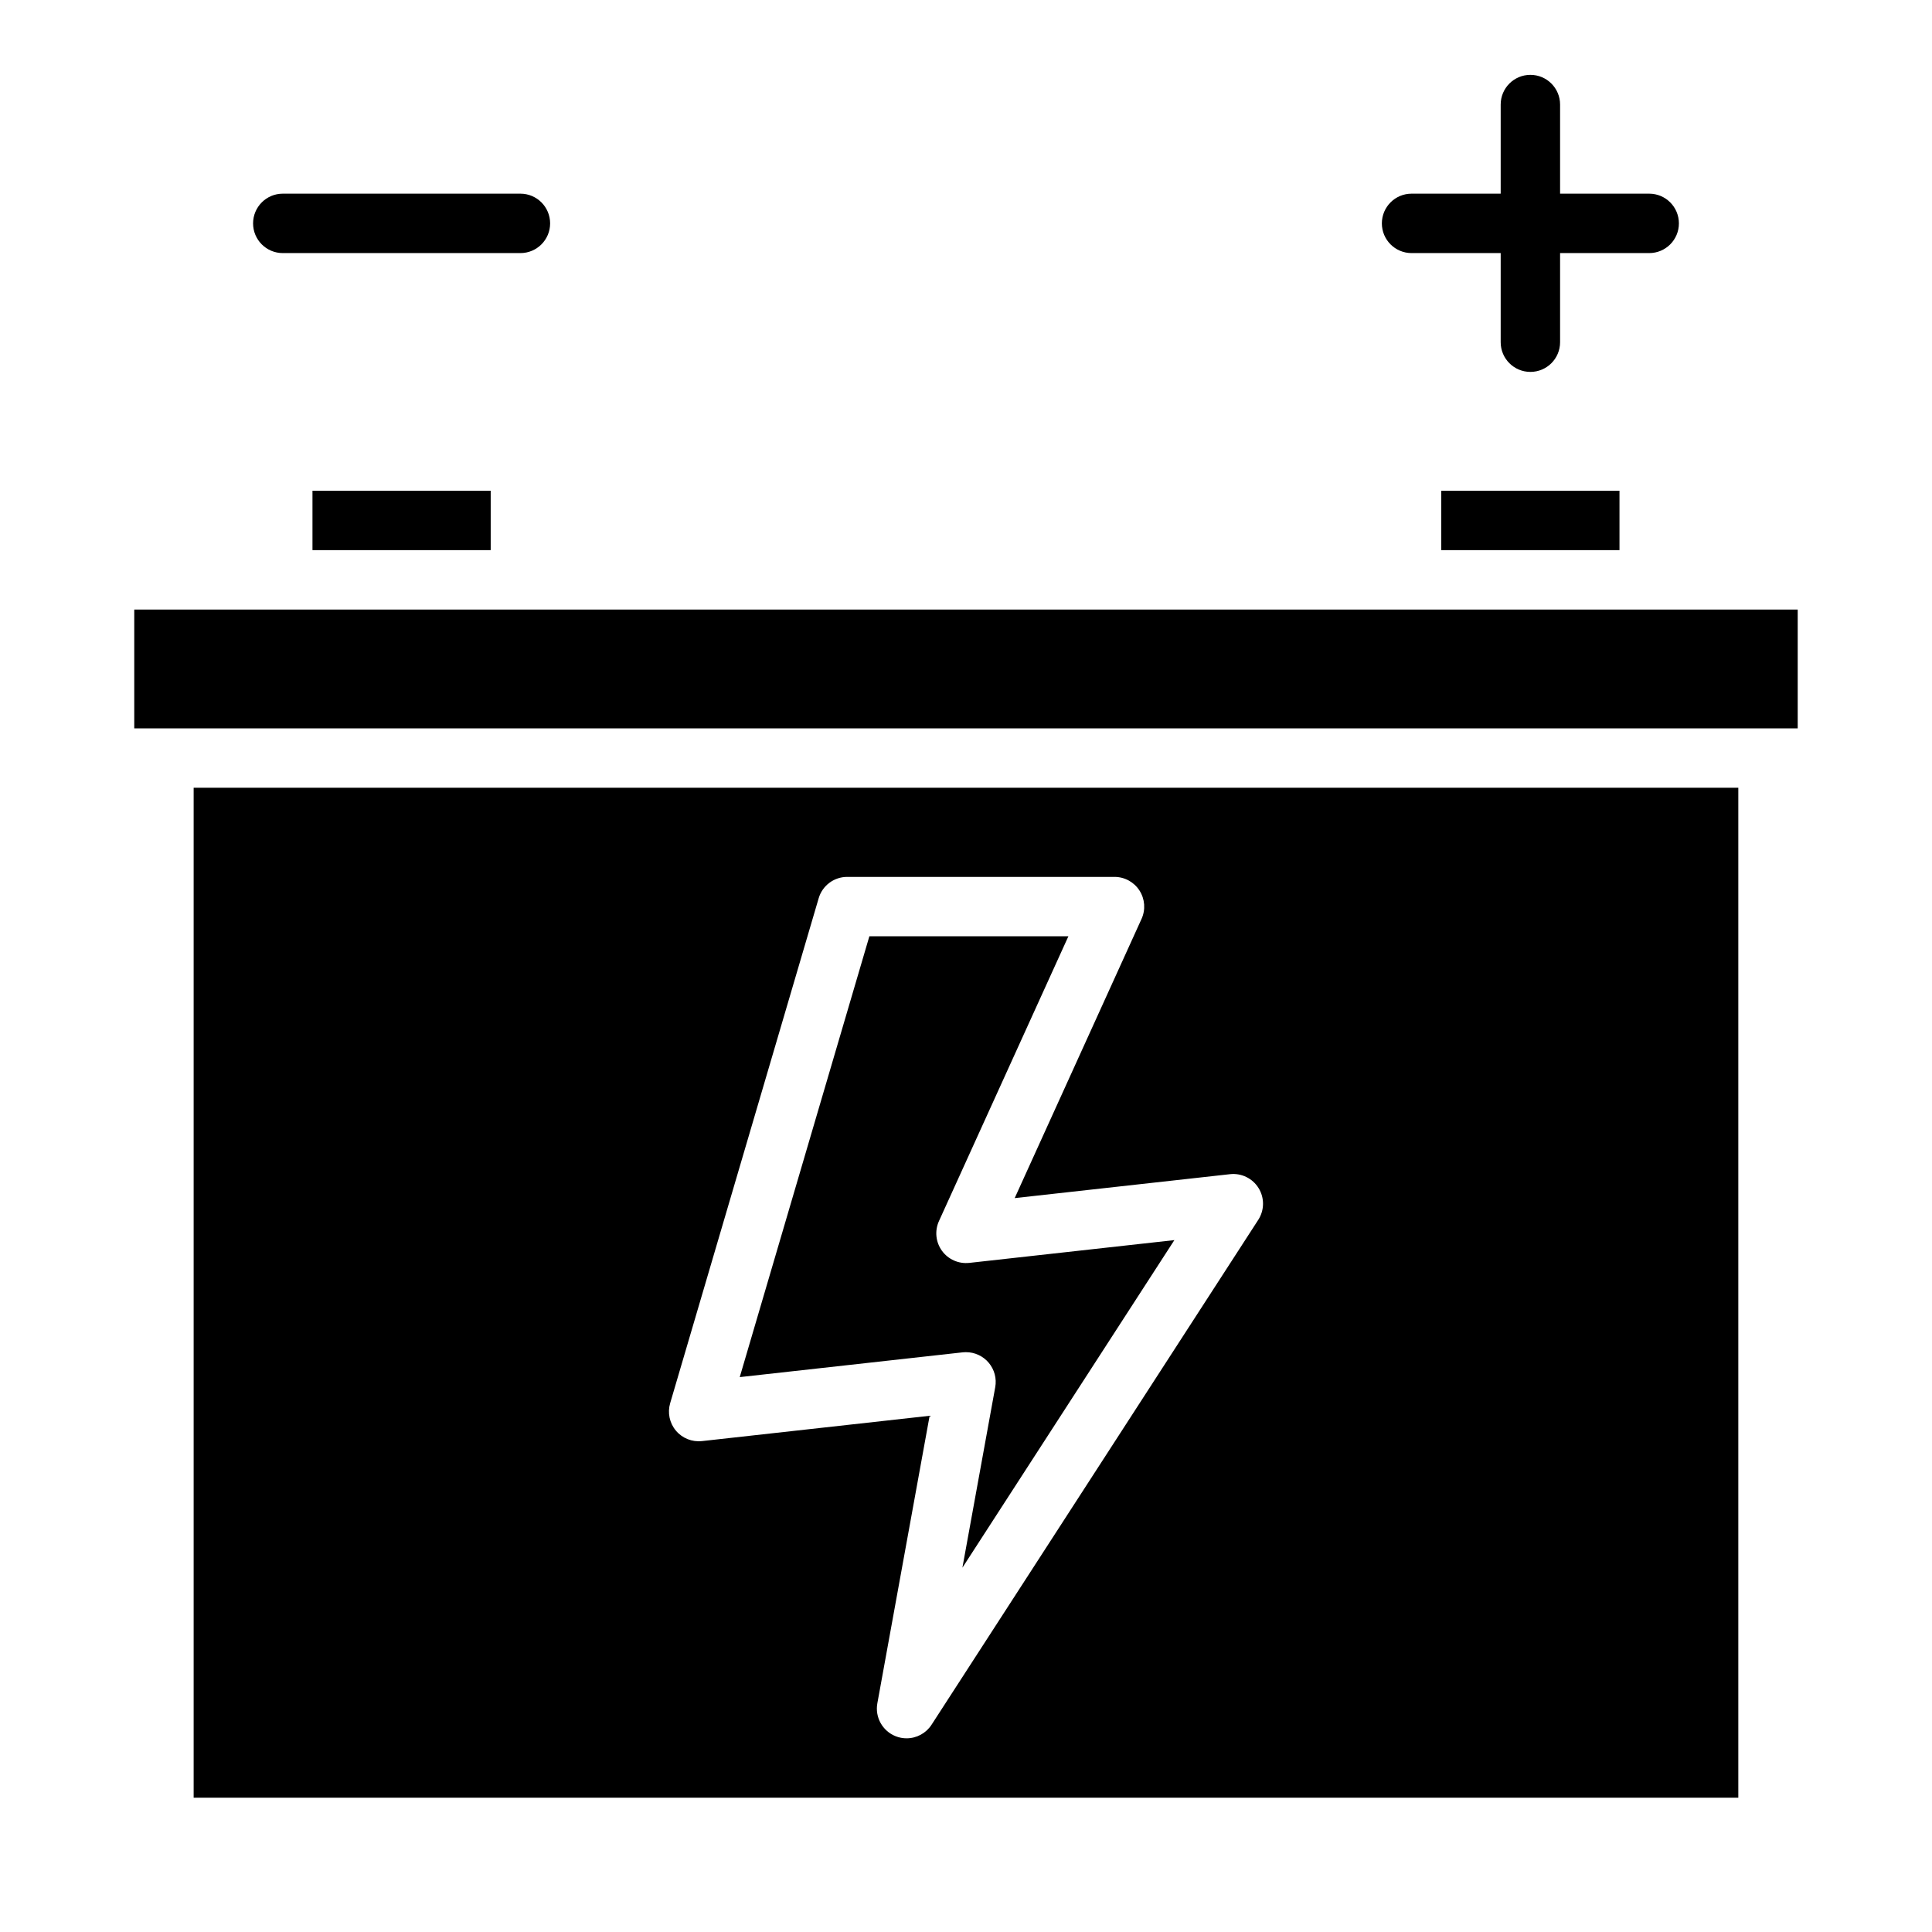 <?xml version="1.0" encoding="UTF-8"?>
<!-- Uploaded to: SVG Repo, www.svgrepo.com, Generator: SVG Repo Mixer Tools -->
<svg fill="#000000" width="800px" height="800px" version="1.1" viewBox="144 144 512 512" xmlns="http://www.w3.org/2000/svg">
 <g>
  <path d="m400 502.34c2.332 0 4.547 1.035 6.043 2.828 1.496 1.793 2.121 4.156 1.703 6.453l-8.699 47.832 56.176-86.812-54.355 6.039-0.004-0.004c-2.812 0.309-5.578-0.914-7.238-3.207-1.66-2.293-1.961-5.301-0.789-7.879l34.297-75.461h-52.742l-34.352 116.82 59.094-6.566c0.289-0.031 0.578-0.047 0.867-0.047z"/>
  <path d="m179.58 305.54h440.83v31.488h-440.83z"/>
  <path d="m226.81 274.05h47.23v15.742h-47.23z"/>
  <path d="m604.67 620.41v-267.65h-409.35v267.65zm-283.07-104.55 39.359-133.82c0.984-3.352 4.059-5.652 7.551-5.652h70.848c2.676 0 5.168 1.359 6.617 3.613 1.449 2.25 1.652 5.082 0.547 7.516l-33.621 73.996 57.078-6.344c3.019-0.332 5.961 1.105 7.559 3.691 1.598 2.586 1.562 5.859-0.086 8.41l-86.594 133.82c-1.453 2.234-3.938 3.582-6.606 3.582-0.992 0.004-1.977-0.184-2.894-0.551-3.492-1.383-5.523-5.035-4.852-8.73l13.855-76.191-60.348 6.707v-0.004c-2.617 0.289-5.207-0.75-6.894-2.769-1.691-2.016-2.262-4.746-1.52-7.273z"/>
  <path d="m525.95 274.05h47.23v15.742h-47.23z"/>
  <path d="m518.08 211.07h23.617v23.617c0 4.348 3.523 7.871 7.871 7.871s7.871-3.523 7.871-7.871v-23.617h23.617c4.348 0 7.871-3.523 7.871-7.871 0-4.348-3.523-7.875-7.871-7.875h-23.617v-23.613c0-4.348-3.523-7.875-7.871-7.875s-7.871 3.527-7.871 7.875v23.613h-23.617c-4.348 0-7.871 3.527-7.871 7.875 0 4.348 3.523 7.871 7.871 7.871z"/>
  <path d="m218.94 211.07h62.977c4.348 0 7.871-3.523 7.871-7.871 0-4.348-3.523-7.875-7.871-7.875h-62.977c-4.348 0-7.871 3.527-7.871 7.875 0 4.348 3.523 7.871 7.871 7.871z"/>
 </g>
</svg>